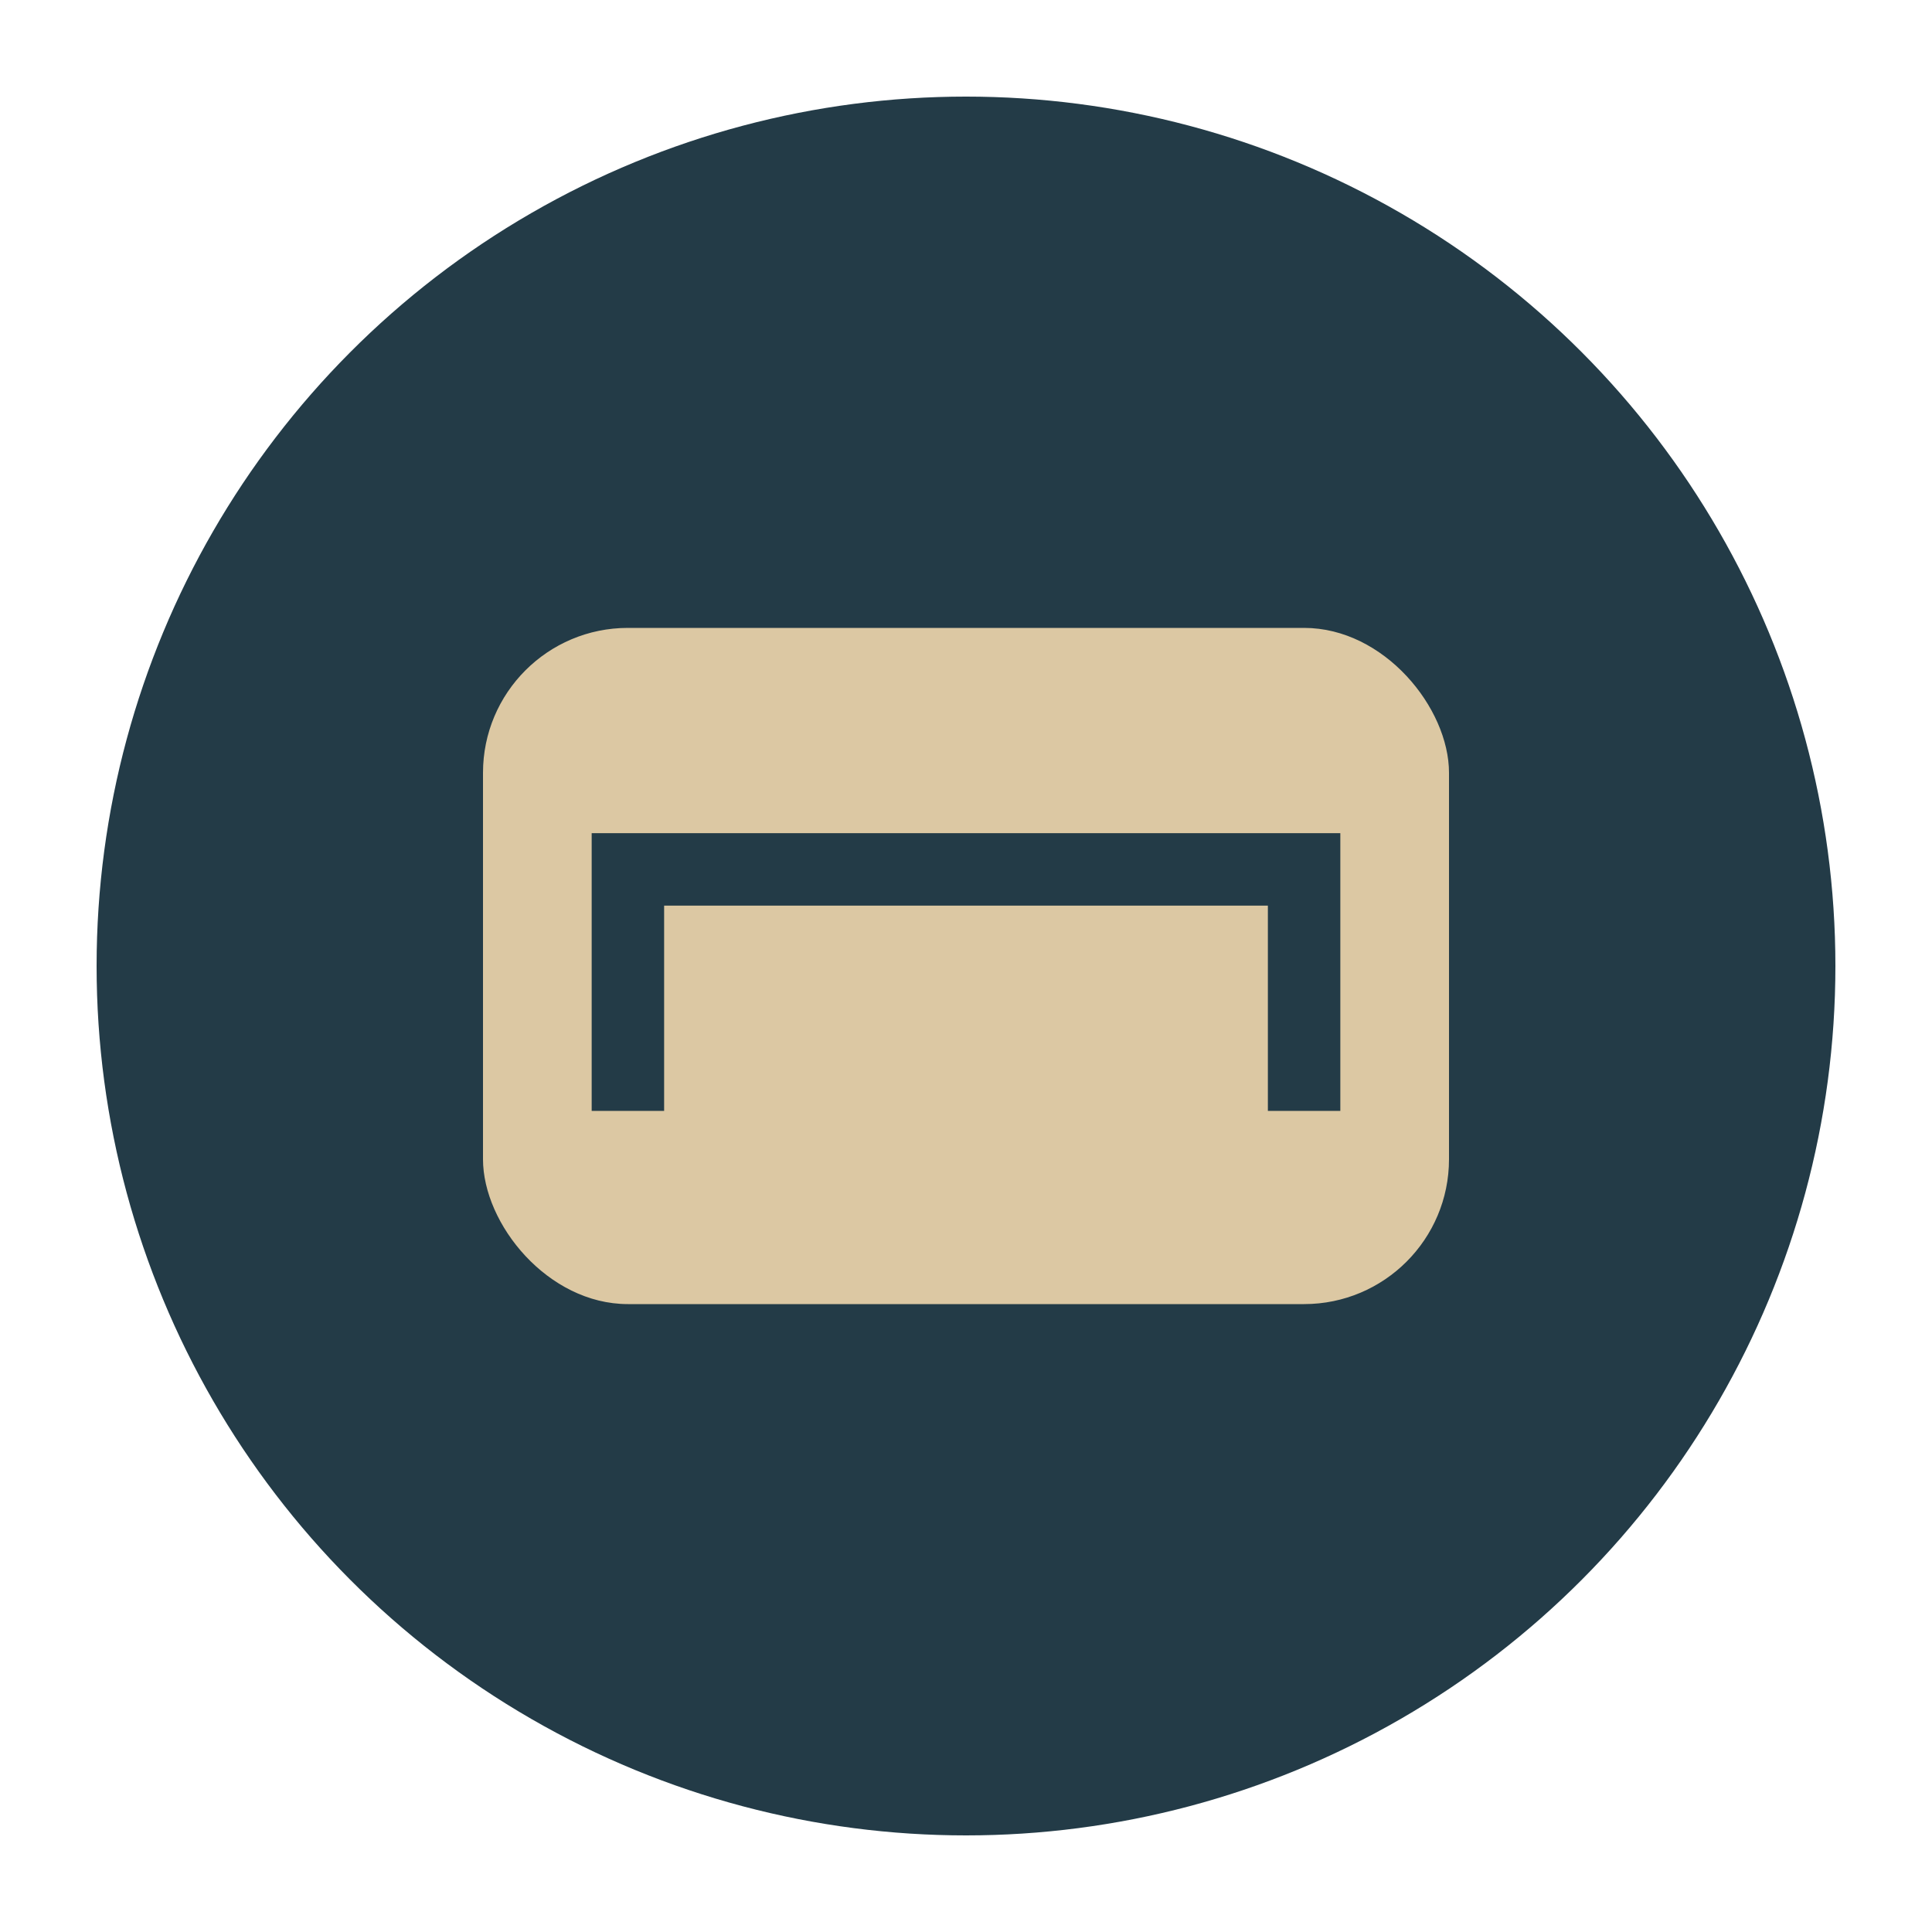 <?xml version="1.0" encoding="UTF-8"?>
<svg xmlns="http://www.w3.org/2000/svg" width="40" height="40" viewBox="0 0 40 40"><circle cx="20" cy="20" r="18" fill="#233B47"/><rect x="10" y="13" width="20" height="14" rx="3" fill="#DCC8A3"/><path d="M13 23v-5h14v5" fill="none" stroke="#233B47" stroke-width="1.5"/></svg>